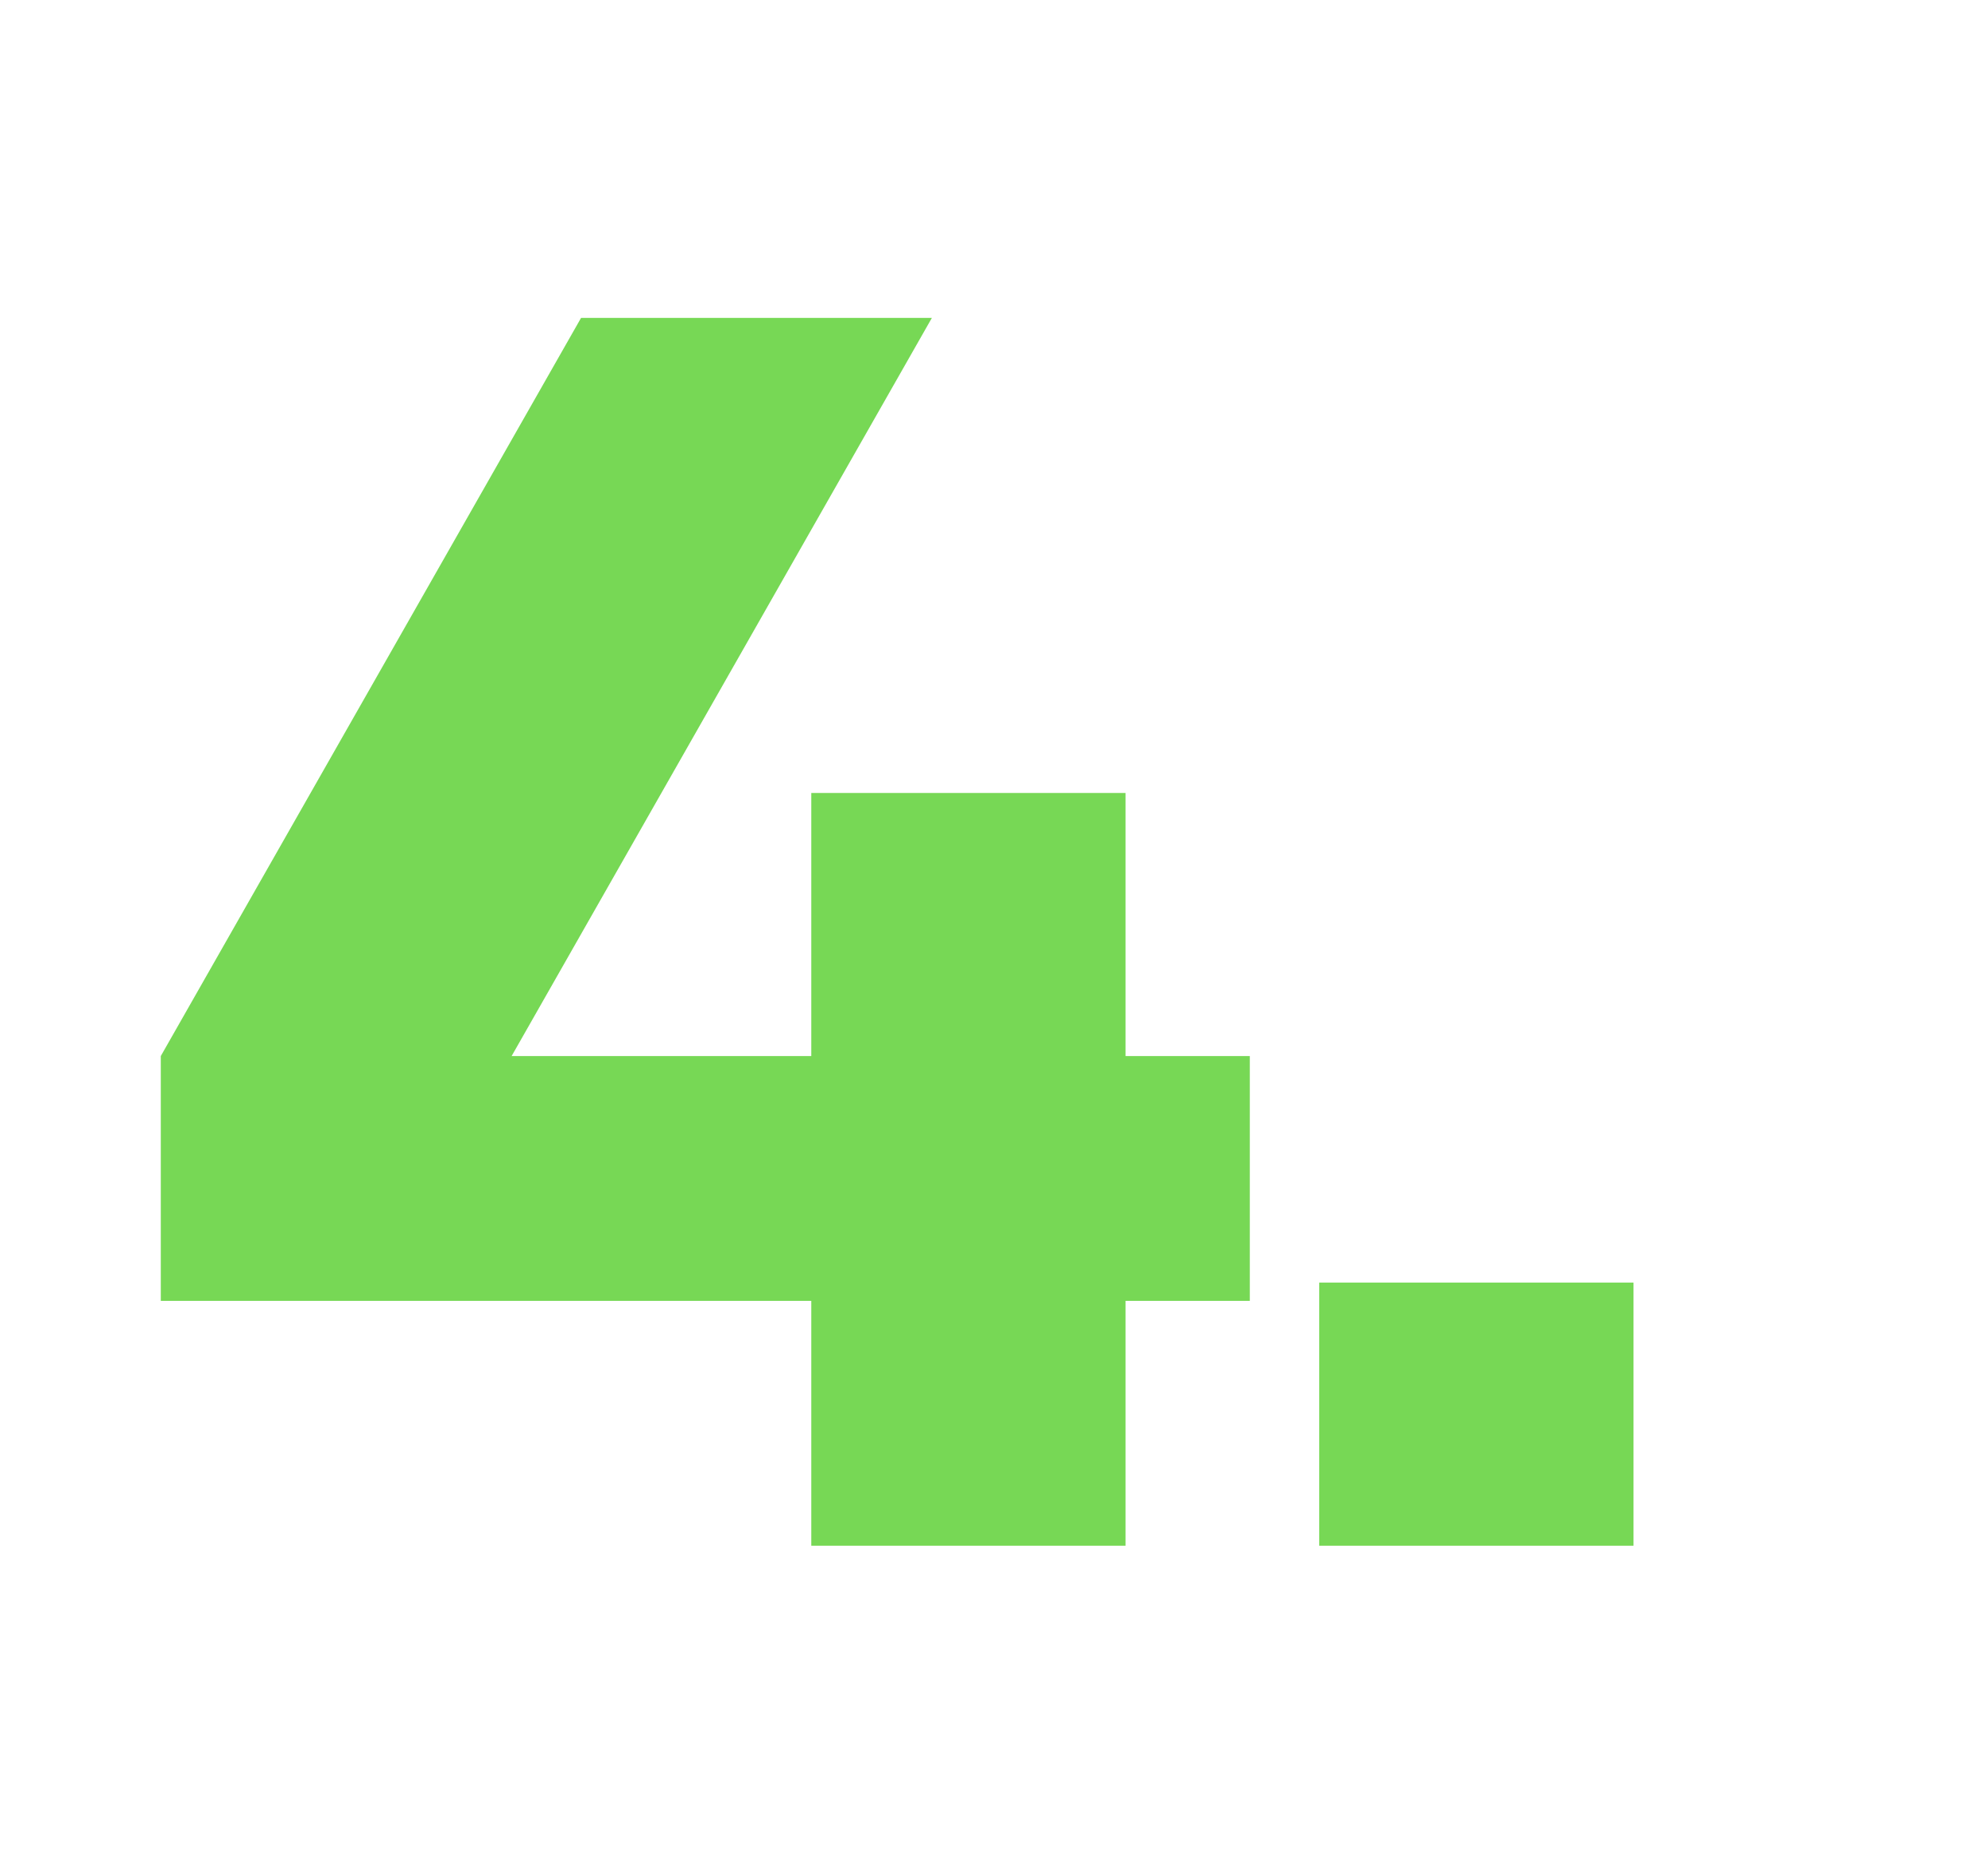 <?xml version="1.0" encoding="UTF-8"?>
<svg id="Layer_2" xmlns="http://www.w3.org/2000/svg" version="1.1" viewBox="0 0 54.4 51.1">
  <!-- Generator: Adobe Illustrator 29.1.0, SVG Export Plug-In . SVG Version: 2.1.0 Build 142)  -->
  <defs>
    <style>
      .st0 {
        fill: #77d855;
      }
    </style>
  </defs>
  <path class="st0" d="M22.1,35.6H4.4v-6.7L15.9,8.7h9.6l-11.5,20.2h8.2v-7.2h8.6v7.2h3.4v6.7h-3.4v6.7h-8.6v-6.7Z"/>
  <path class="st0" d="M36.1,35.1h8.6v7.2h-8.6v-7.2Z"/>
</svg>